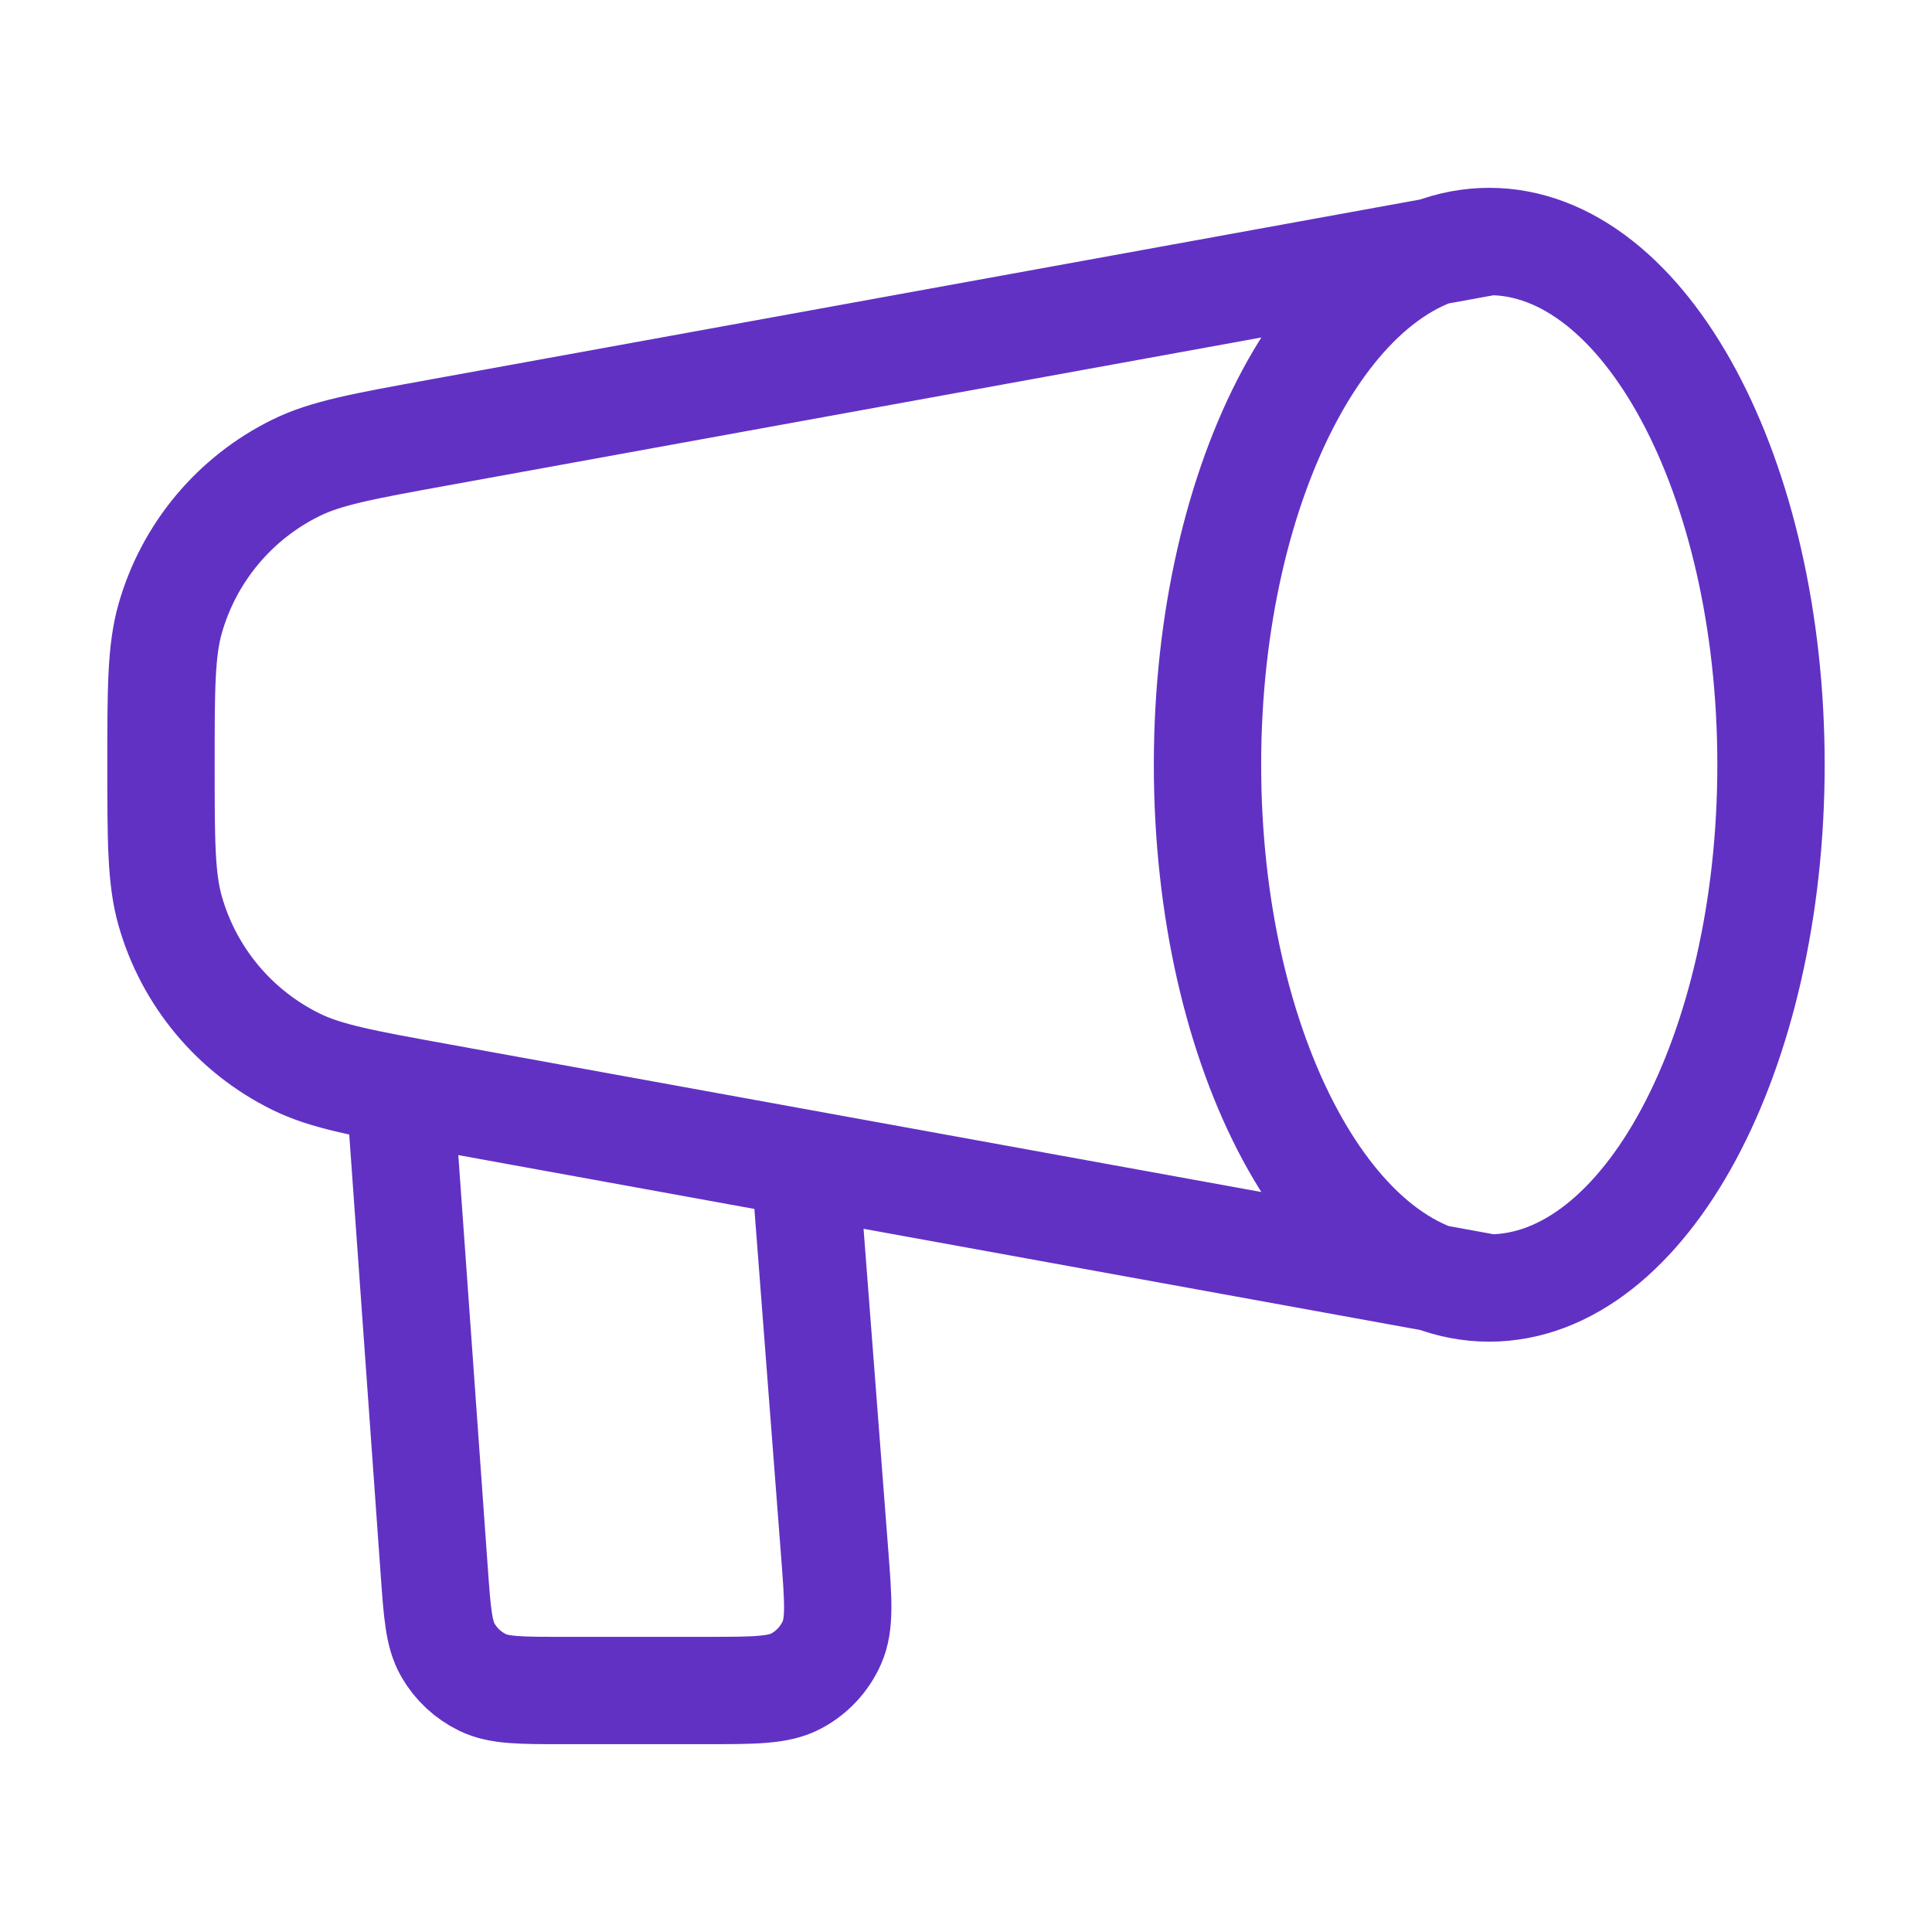 <svg width="36" height="36" viewBox="0 0 36 36" fill="none" xmlns="http://www.w3.org/2000/svg">
<path d="M27.75 24C30.649 24 33 19.635 33 14.25C33 8.865 30.649 4.5 27.75 4.5M27.75 24C24.851 24 22.5 19.635 22.5 14.25C22.5 8.865 24.851 4.5 27.75 4.5M27.75 24L8.165 20.439C6.774 20.186 6.078 20.06 5.516 19.783C4.372 19.221 3.52 18.2 3.171 16.974C3 16.371 3 15.664 3 14.25C3 12.836 3 12.129 3.171 11.526C3.52 10.3 4.372 9.279 5.516 8.717C6.078 8.44 6.774 8.314 8.165 8.061L27.75 4.5M7.5 21L8.091 29.271C8.147 30.056 8.175 30.449 8.346 30.747C8.496 31.009 8.722 31.219 8.994 31.351C9.303 31.5 9.697 31.5 10.485 31.5H13.158C14.059 31.5 14.509 31.5 14.842 31.32C15.134 31.163 15.367 30.912 15.501 30.608C15.655 30.262 15.62 29.814 15.551 28.916L15 21.75" stroke="#6131C4" stroke-width="2" stroke-linecap="round" stroke-linejoin="round"/>
</svg>
